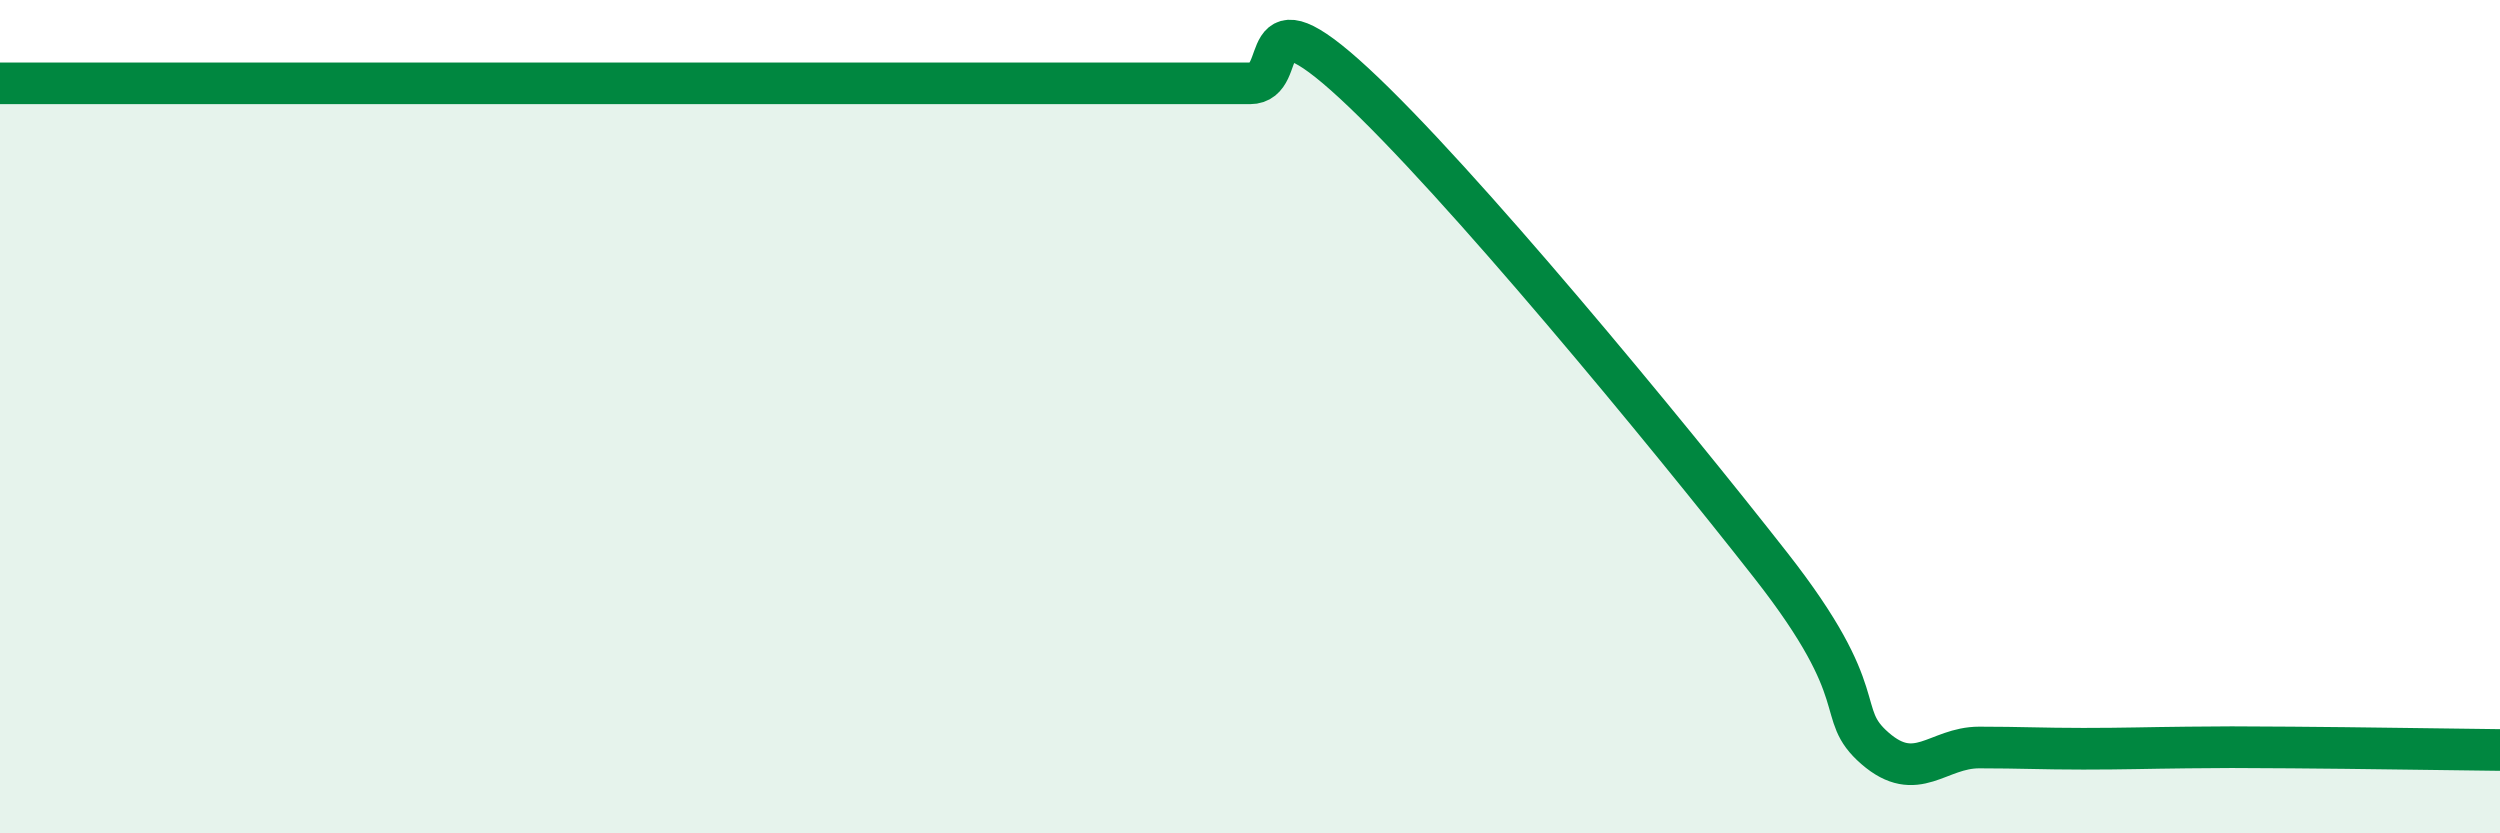 
    <svg width="60" height="20" viewBox="0 0 60 20" xmlns="http://www.w3.org/2000/svg">
      <path
        d="M 0,2 C 0.5,2 1.5,2 2.5,2 C 3.5,2 4,2 5,2 C 6,2 6.5,2 7.5,2 C 8.5,2 9,2 10,2 C 11,2 11.5,2 12.5,2 C 13.5,2 14,2 15,2 C 16,2 16.5,2 17.5,2 C 18.5,2 19,2 20,2 C 21,2 21.5,2 22.5,2 C 23.5,2 24,2 25,2 C 26,2 26.5,2 27.5,2 C 28.5,2 29,2 30,2 C 31,2 30,-0.31 32.5,2 C 35,4.31 40,10.38 42.5,13.57 C 45,16.76 44,17.09 45,17.96 C 46,18.83 46.5,17.94 47.5,17.94 C 48.5,17.94 49,17.97 50,17.97 C 51,17.97 51.5,17.95 52.5,17.94 C 53.5,17.93 53.5,17.93 55,17.94 C 56.5,17.95 59,17.99 60,18L60 20L0 20Z"
        fill="#008740"
        opacity="0.1"
        stroke-linecap="round"
        stroke-linejoin="round"
      />
      <path
        d="M 0,2 C 0.5,2 1.5,2 2.5,2 C 3.5,2 4,2 5,2 C 6,2 6.5,2 7.5,2 C 8.5,2 9,2 10,2 C 11,2 11.5,2 12.5,2 C 13.5,2 14,2 15,2 C 16,2 16.5,2 17.5,2 C 18.5,2 19,2 20,2 C 21,2 21.5,2 22.5,2 C 23.5,2 24,2 25,2 C 26,2 26.5,2 27.5,2 C 28.5,2 29,2 30,2 C 31,2 30,-0.31 32.5,2 C 35,4.31 40,10.38 42.5,13.57 C 45,16.76 44,17.09 45,17.96 C 46,18.83 46.5,17.94 47.5,17.94 C 48.5,17.94 49,17.97 50,17.97 C 51,17.97 51.5,17.95 52.5,17.94 C 53.5,17.93 53.5,17.93 55,17.94 C 56.5,17.95 59,17.99 60,18"
        stroke="#008740"
        stroke-width="1"
        fill="none"
        stroke-linecap="round"
        stroke-linejoin="round"
      />
    </svg>
  